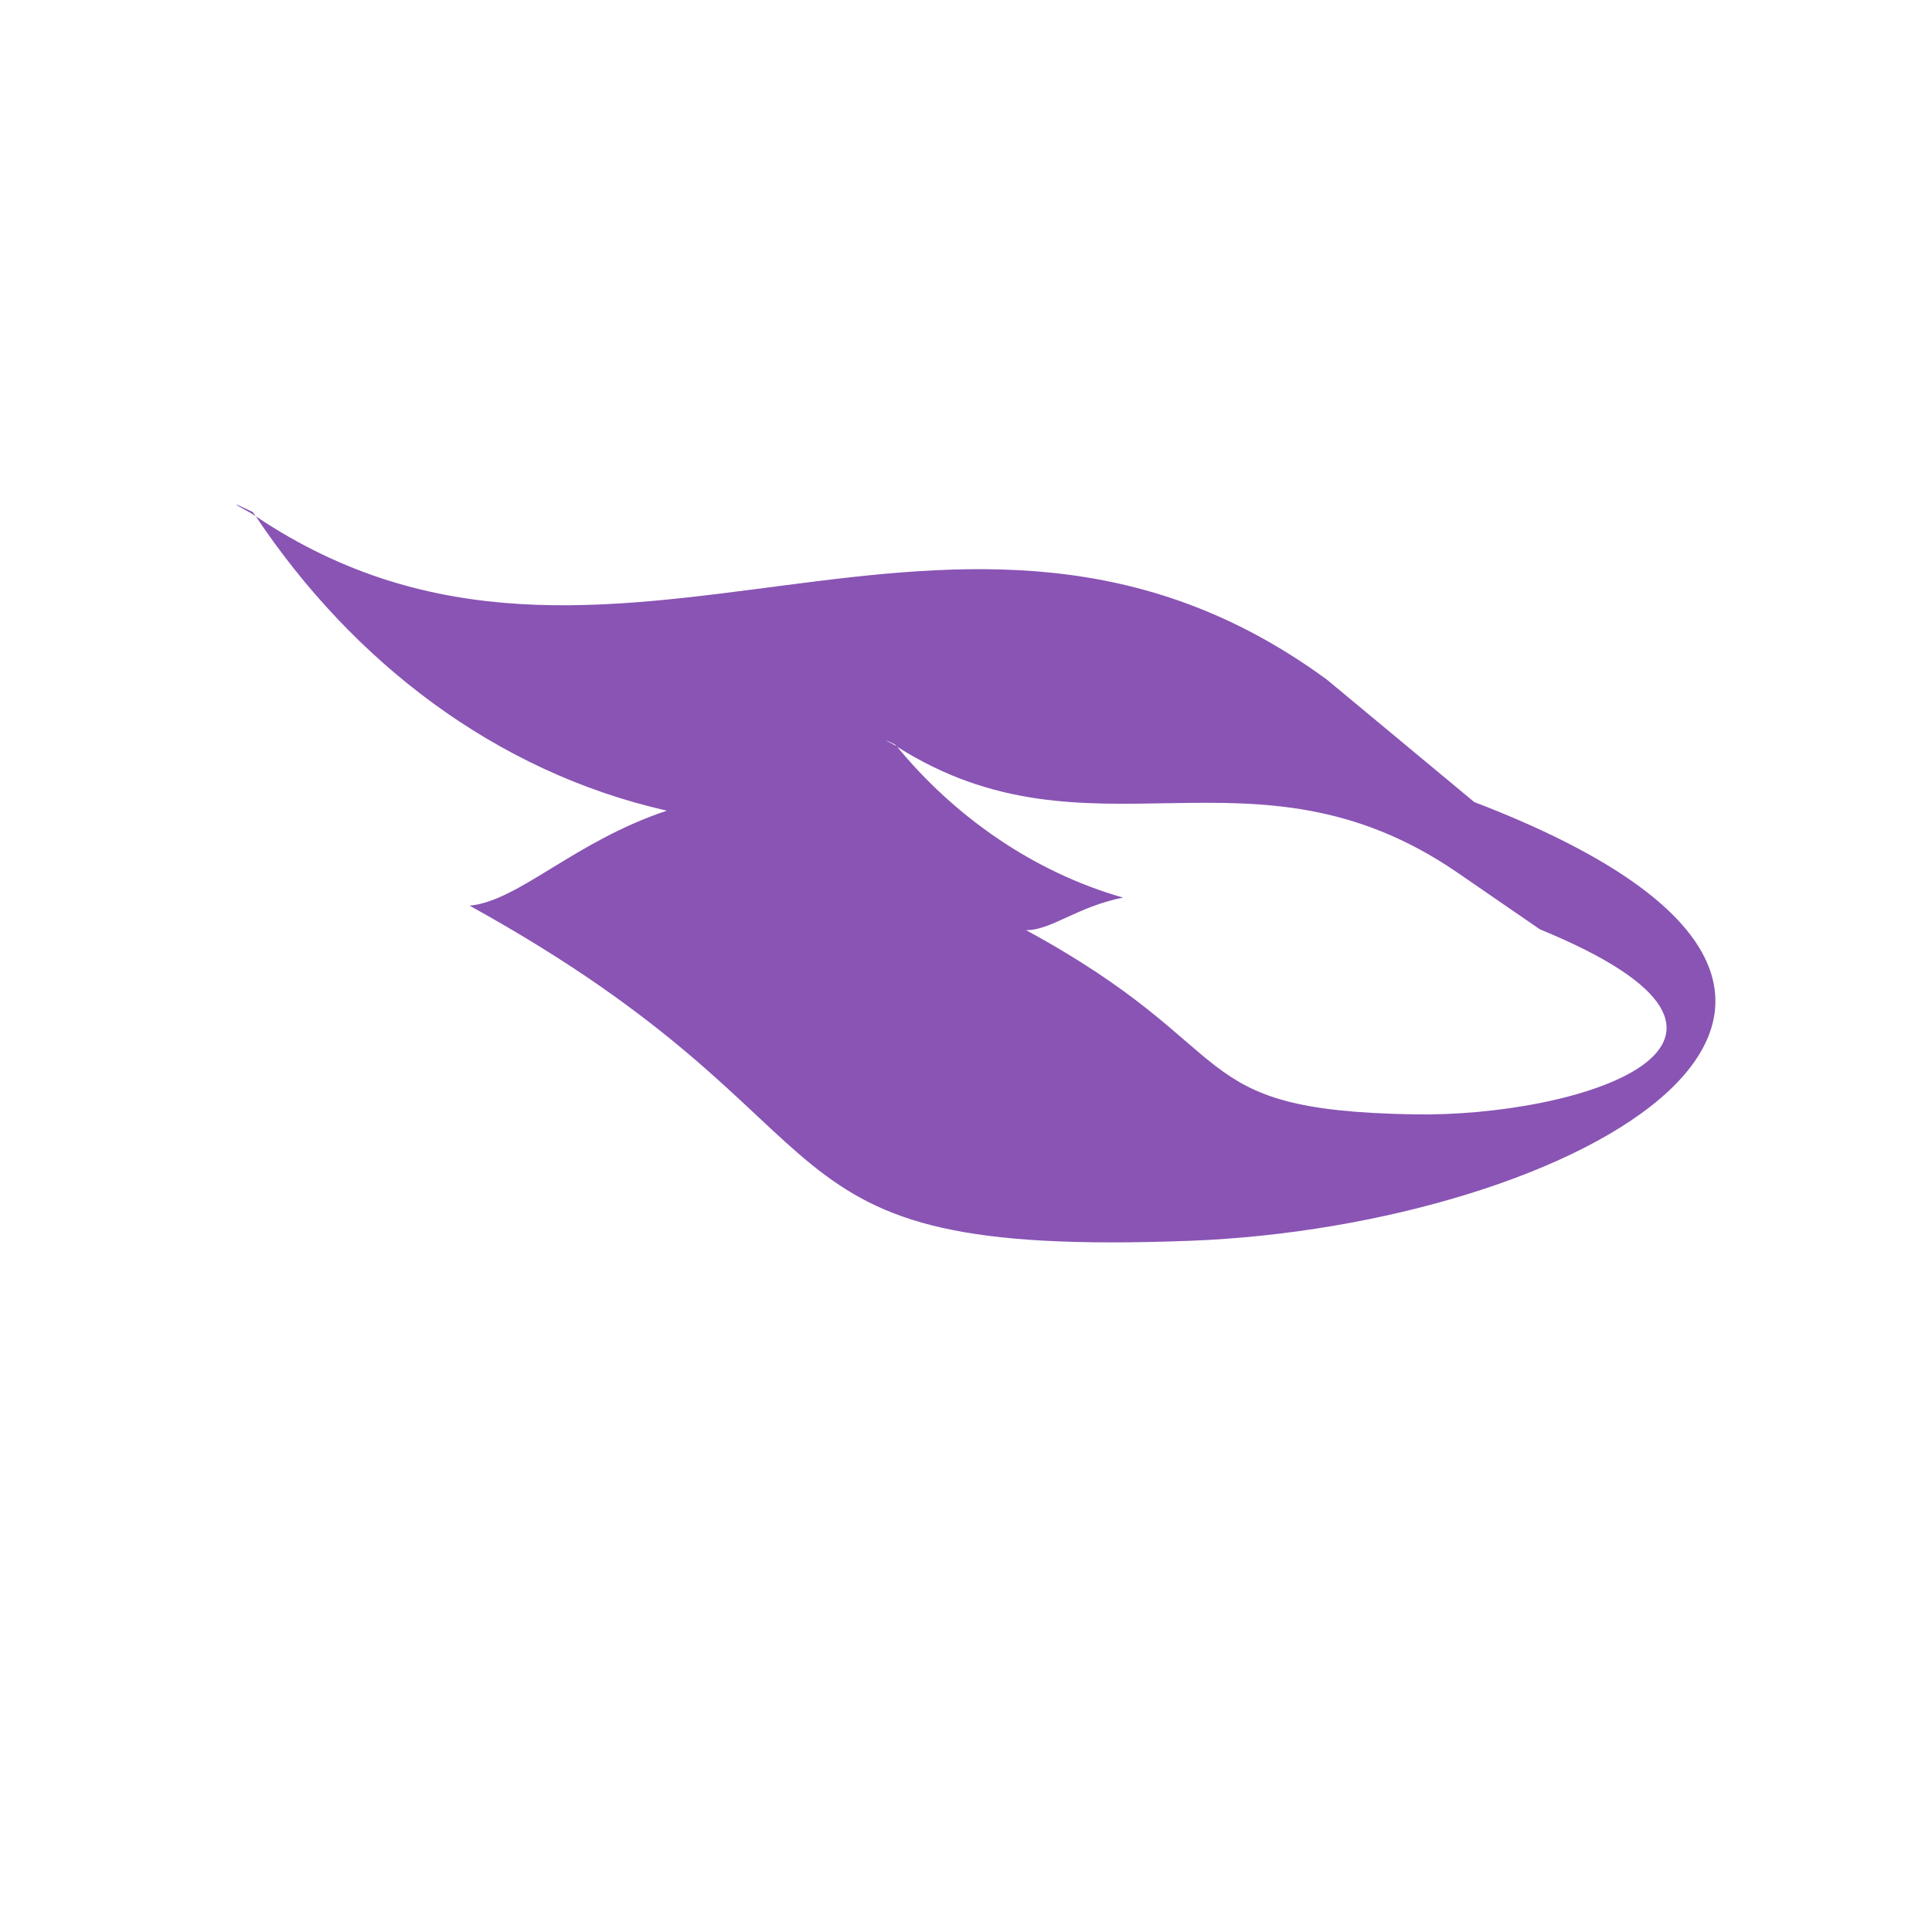 <?xml version="1.0" encoding="UTF-8"?> <!-- Generator: Adobe Illustrator 17.0.0, SVG Export Plug-In . SVG Version: 6.00 Build 0) --> <svg xmlns="http://www.w3.org/2000/svg" xmlns:xlink="http://www.w3.org/1999/xlink" id="Layer_1" x="0px" y="0px" width="200px" height="200px" viewBox="0 0 200 200" xml:space="preserve"> <g> <g> <path fill="#8954B4" d="M152.615,83.029l-15.262-12.68c-38.456-28.15-74.179,7.759-110.875-16.906 c9.993,14.984,24.734,26.448,42.555,30.477c-9.576,3.184-15.366,9.379-20.427,9.831c42.601,23.507,27.062,36.511,74.642,34.693 C162.735,126.916,206.17,103.548,152.615,83.029z M146.327,115.359c-24.201-0.428-17.022-6.519-40.112-19.072 c2.582,0.035,5.269-2.42,10.04-3.369c-9.391-2.675-17.555-8.511-23.414-15.656c-0.104-0.07-0.197-0.104-0.301-0.162 c-1.1-0.59-1.054-0.614,0.127-0.012c0.058,0.07,0.116,0.116,0.162,0.185c20.079,12.772,36.731-1.447,57.898,12.957l8.685,5.975 C188.002,107.937,163.418,115.672,146.327,115.359z"></path> <path fill="#8954B4" d="M26.165,53.003c0.104,0.151,0.22,0.278,0.313,0.44c-0.185-0.139-0.359-0.22-0.544-0.347 C23.884,51.972,23.953,51.938,26.165,53.003z"></path> </g> </g> </svg> 